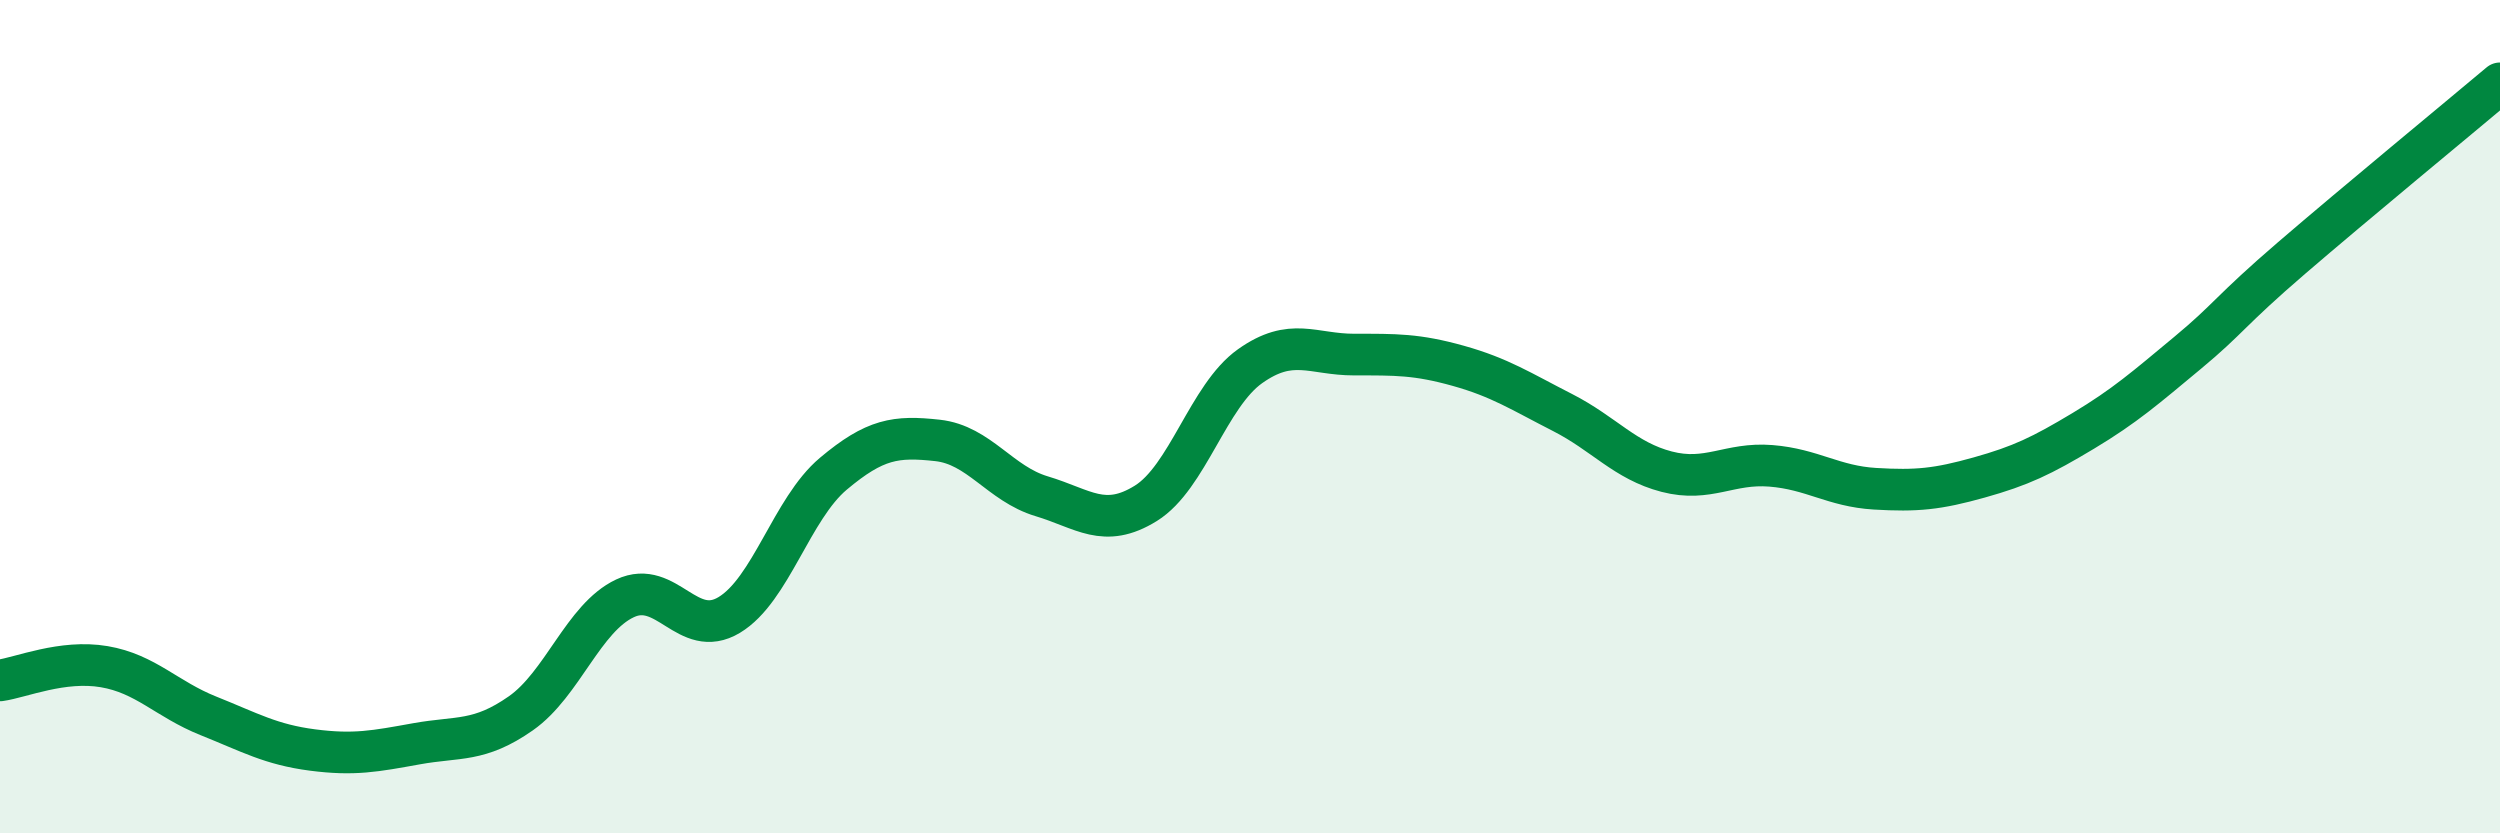 
    <svg width="60" height="20" viewBox="0 0 60 20" xmlns="http://www.w3.org/2000/svg">
      <path
        d="M 0,16.33 C 0.5,16.26 1.5,15.83 2.5,16 C 3.5,16.17 4,16.78 5,17.18 C 6,17.58 6.5,17.87 7.5,18 C 8.5,18.13 9,18.03 10,17.85 C 11,17.67 11.5,17.82 12.5,17.12 C 13.5,16.42 14,14.83 15,14.36 C 16,13.89 16.5,15.36 17.5,14.76 C 18.5,14.16 19,12.21 20,11.37 C 21,10.53 21.5,10.46 22.5,10.57 C 23.5,10.68 24,11.61 25,11.91 C 26,12.21 26.5,12.7 27.5,12.08 C 28.5,11.46 29,9.5 30,8.79 C 31,8.08 31.5,8.51 32.5,8.51 C 33.5,8.51 34,8.5 35,8.78 C 36,9.06 36.5,9.39 37.5,9.9 C 38.5,10.41 39,11.06 40,11.32 C 41,11.58 41.5,11.1 42.5,11.18 C 43.5,11.26 44,11.67 45,11.73 C 46,11.79 46.5,11.74 47.5,11.46 C 48.5,11.18 49,10.94 50,10.34 C 51,9.74 51.5,9.3 52.5,8.47 C 53.5,7.64 53.5,7.48 55,6.19 C 56.5,4.9 59,2.84 60,2L60 20L0 20Z"
        fill="#008740"
        opacity="0.1"
        stroke-linecap="round"
        stroke-linejoin="round"
      />
      <path
        d="M 0,16.33 C 0.5,16.26 1.5,15.83 2.5,16 C 3.5,16.17 4,16.78 5,17.18 C 6,17.58 6.5,17.87 7.5,18 C 8.5,18.13 9,18.03 10,17.85 C 11,17.67 11.5,17.82 12.5,17.12 C 13.5,16.42 14,14.83 15,14.36 C 16,13.89 16.5,15.36 17.5,14.76 C 18.5,14.16 19,12.21 20,11.37 C 21,10.53 21.5,10.46 22.5,10.57 C 23.5,10.68 24,11.61 25,11.91 C 26,12.21 26.5,12.7 27.5,12.08 C 28.5,11.46 29,9.5 30,8.79 C 31,8.08 31.5,8.51 32.5,8.51 C 33.5,8.51 34,8.5 35,8.78 C 36,9.06 36.5,9.39 37.5,9.9 C 38.5,10.41 39,11.06 40,11.32 C 41,11.58 41.5,11.1 42.5,11.18 C 43.5,11.26 44,11.67 45,11.73 C 46,11.79 46.5,11.74 47.5,11.46 C 48.5,11.18 49,10.94 50,10.34 C 51,9.74 51.5,9.3 52.5,8.47 C 53.5,7.64 53.5,7.48 55,6.19 C 56.5,4.9 59,2.84 60,2"
        stroke="#008740"
        stroke-width="1"
        fill="none"
        stroke-linecap="round"
        stroke-linejoin="round"
      />
    </svg>
  